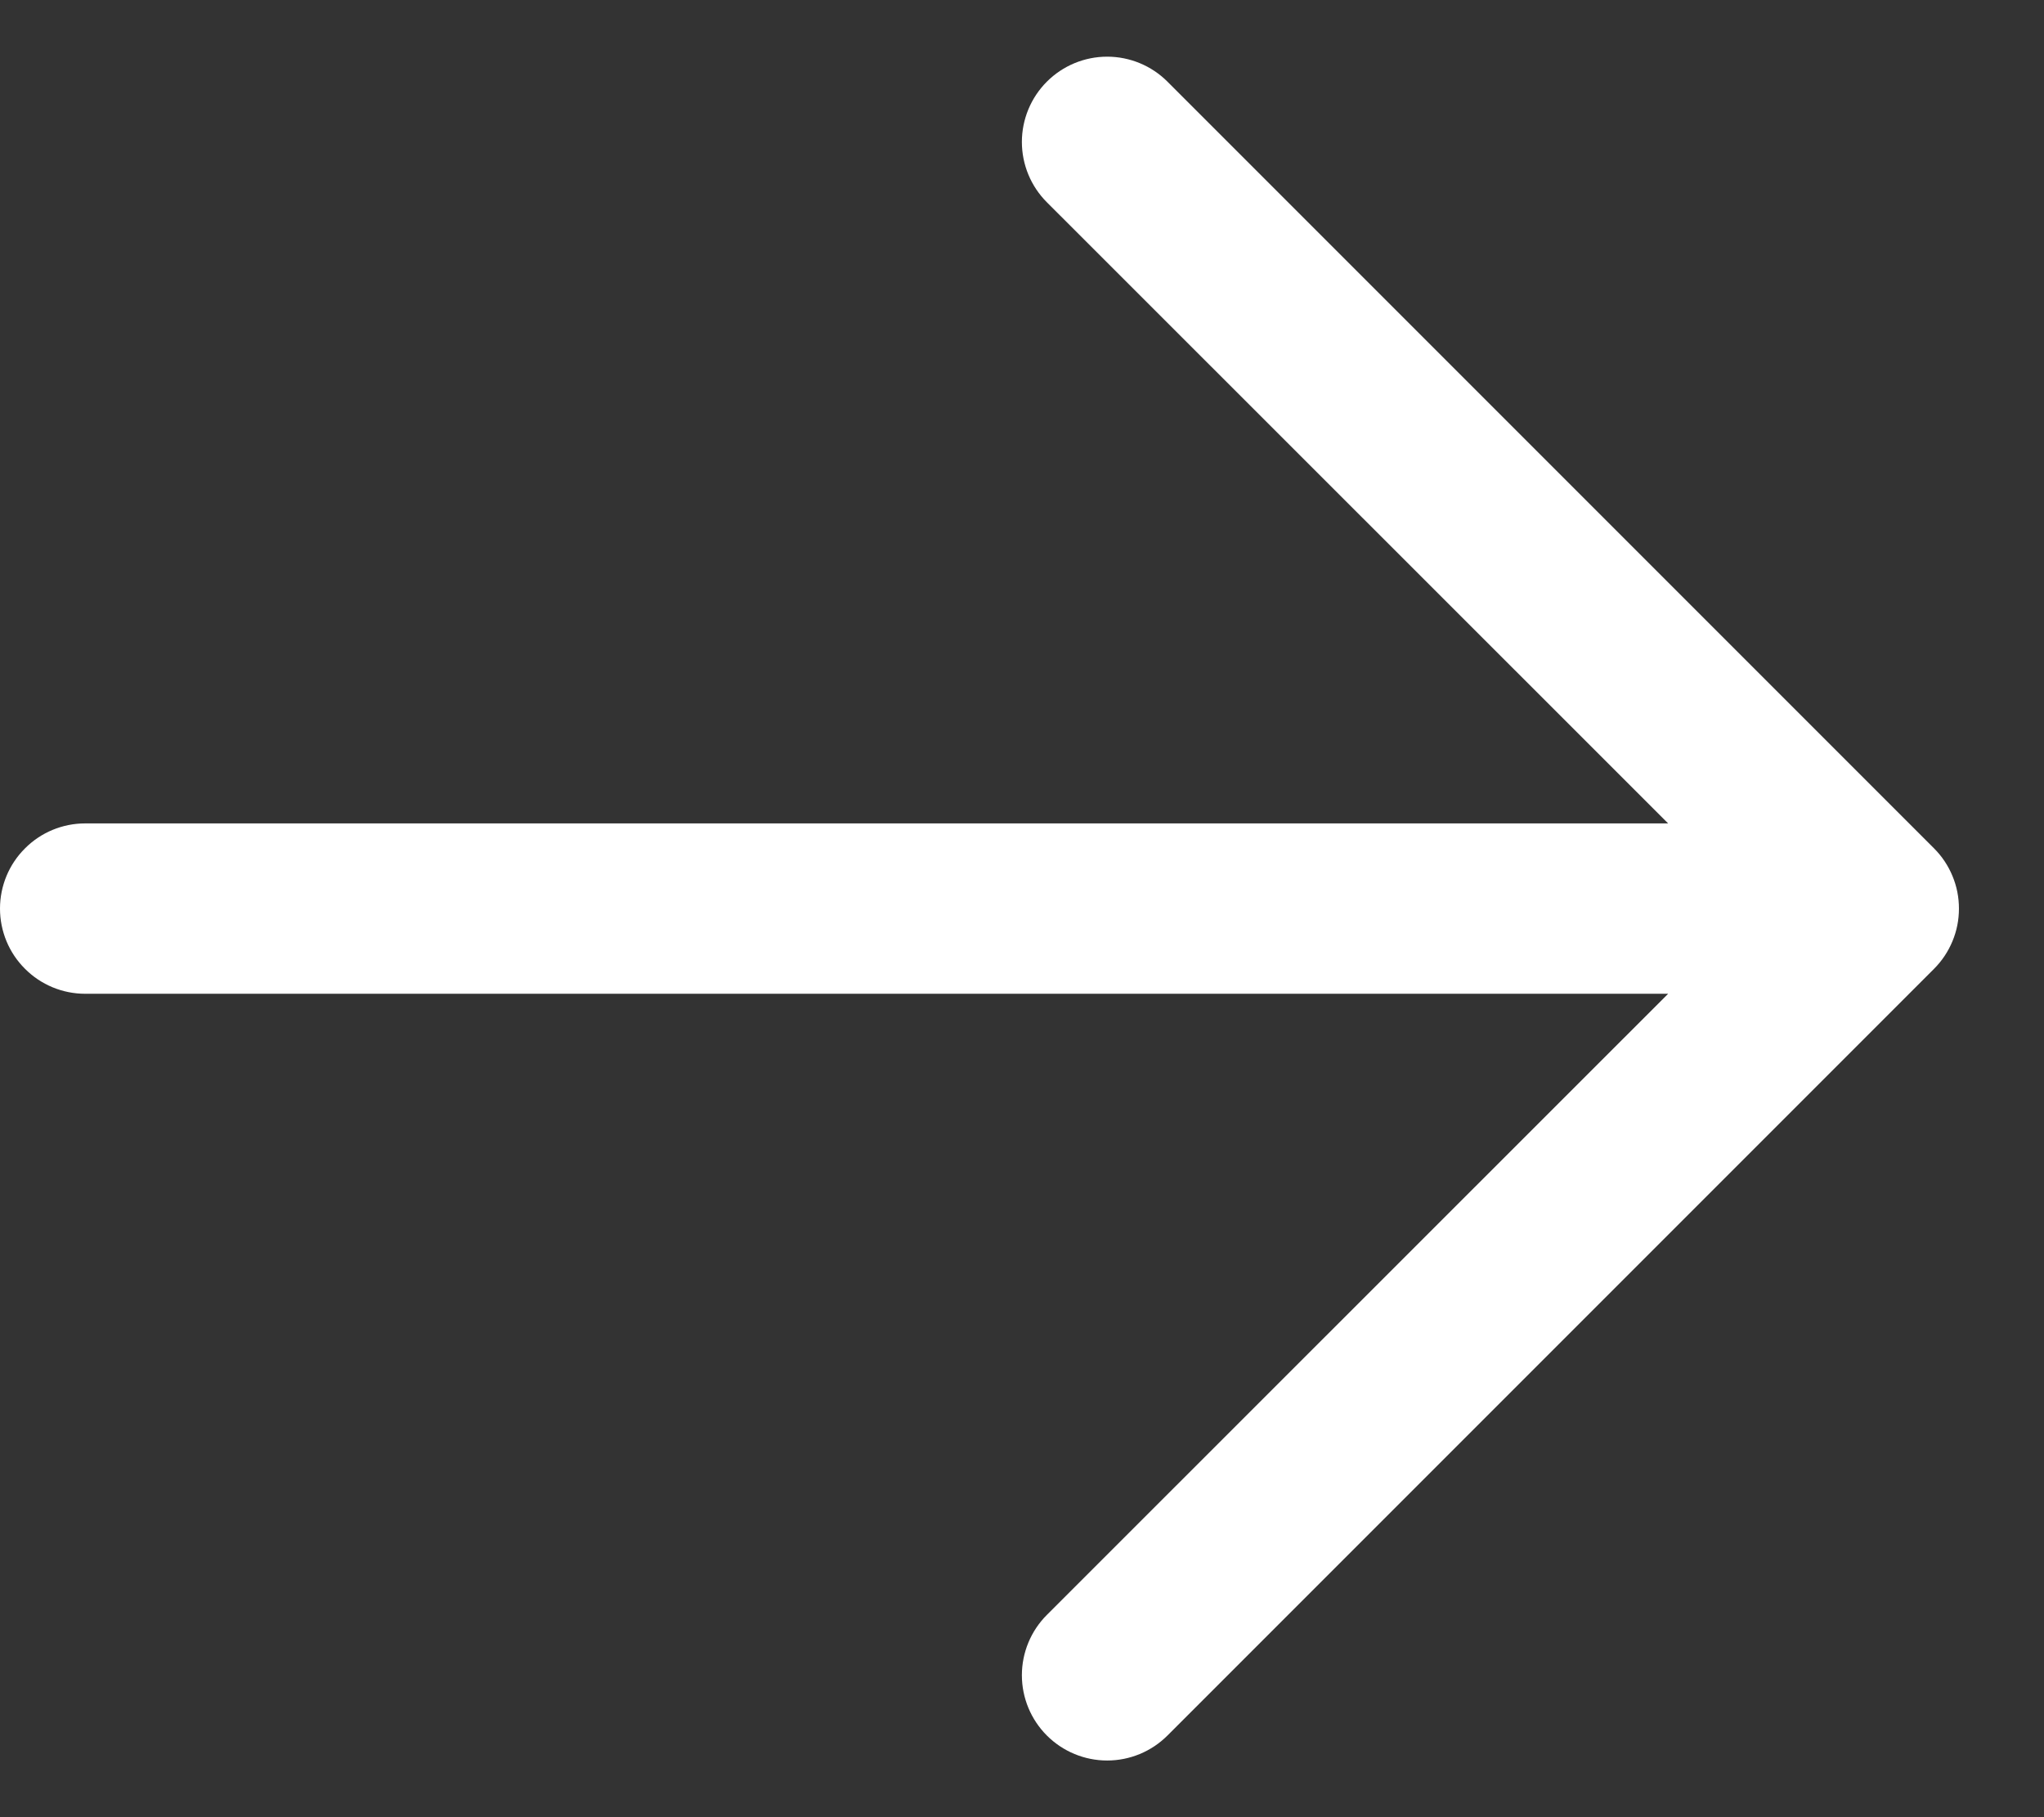 <svg width="18" height="16" viewBox="0 0 18 16" fill="none" xmlns="http://www.w3.org/2000/svg">
    <rect x="0" y="0" width="18" height="16" fill="#333333" stroke="none"/>
    <path
        d="M14.69 7.25H0.75C0.551 7.25 0.36 7.329 0.22 7.47C0.079 7.61 0 7.801 0 8C0 8.199 0.079 8.39 0.22 8.53C0.36 8.671 0.551 8.75 0.75 8.75H14.69L9.219 14.219C9.078 14.36 8.999 14.551 8.999 14.75C8.999 14.949 9.078 15.14 9.219 15.281C9.36 15.422 9.551 15.501 9.75 15.501C9.949 15.501 10.14 15.422 10.281 15.281L17.031 8.531C17.101 8.461 17.156 8.379 17.194 8.287C17.232 8.196 17.251 8.099 17.251 8C17.251 7.901 17.232 7.804 17.194 7.713C17.156 7.621 17.101 7.539 17.031 7.469L10.281 0.719C10.14 0.578 9.949 0.499 9.75 0.499C9.551 0.499 9.36 0.578 9.219 0.719C9.078 0.86 8.999 1.051 8.999 1.25C8.999 1.449 9.078 1.64 9.219 1.781L14.69 7.25Z"
        fill="white" />
</svg>